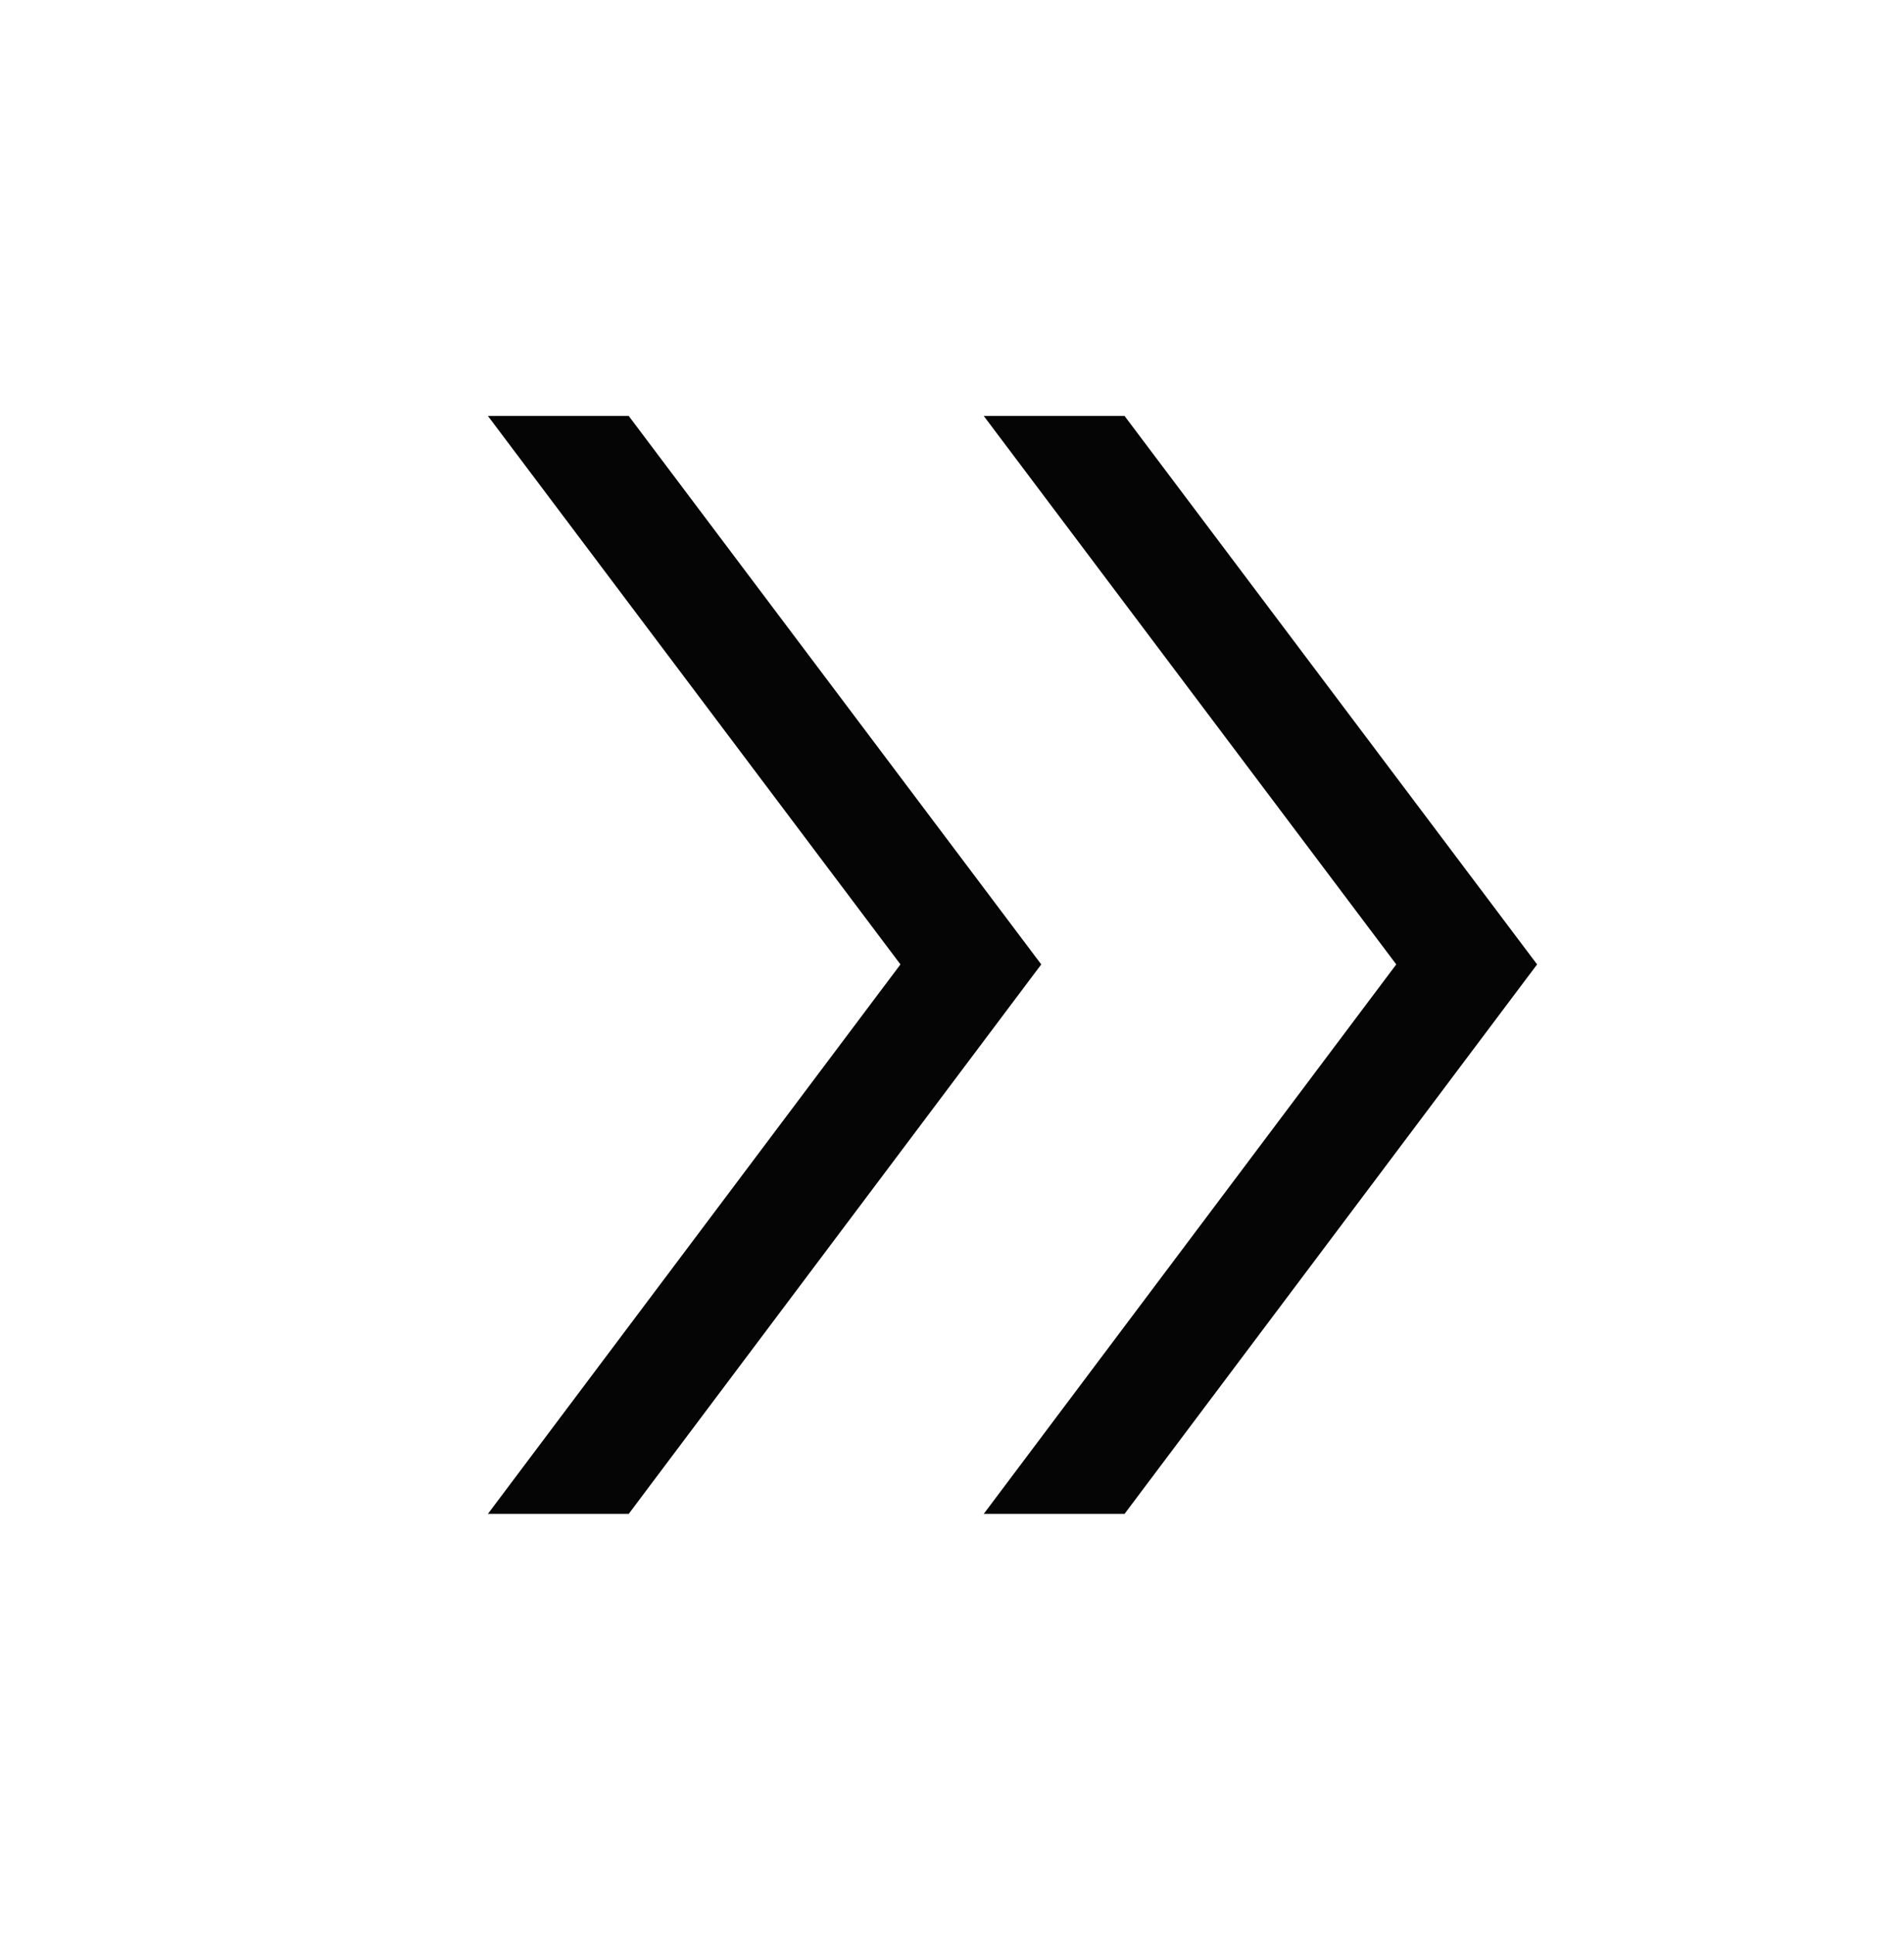 <svg width="64" height="65" viewBox="0 0 64 65" fill="none" xmlns="http://www.w3.org/2000/svg">
<mask id="mask0_3404_138" style="mask-type:alpha" maskUnits="userSpaceOnUse" x="0" y="0" width="64" height="65">
<rect y="0.446" width="64" height="64" fill="#050505"/>
</mask>
<g mask="url(#mask0_3404_138)">
<path d="M16.4 50.879L30.267 32.412L16.4 13.979H21.133L35 32.412L21.133 50.879H16.4ZM33.067 50.879L46.933 32.412L33.067 13.979H37.8L51.667 32.412L37.8 50.879H33.067Z" fill="#050505"/>
</g>
</svg>

